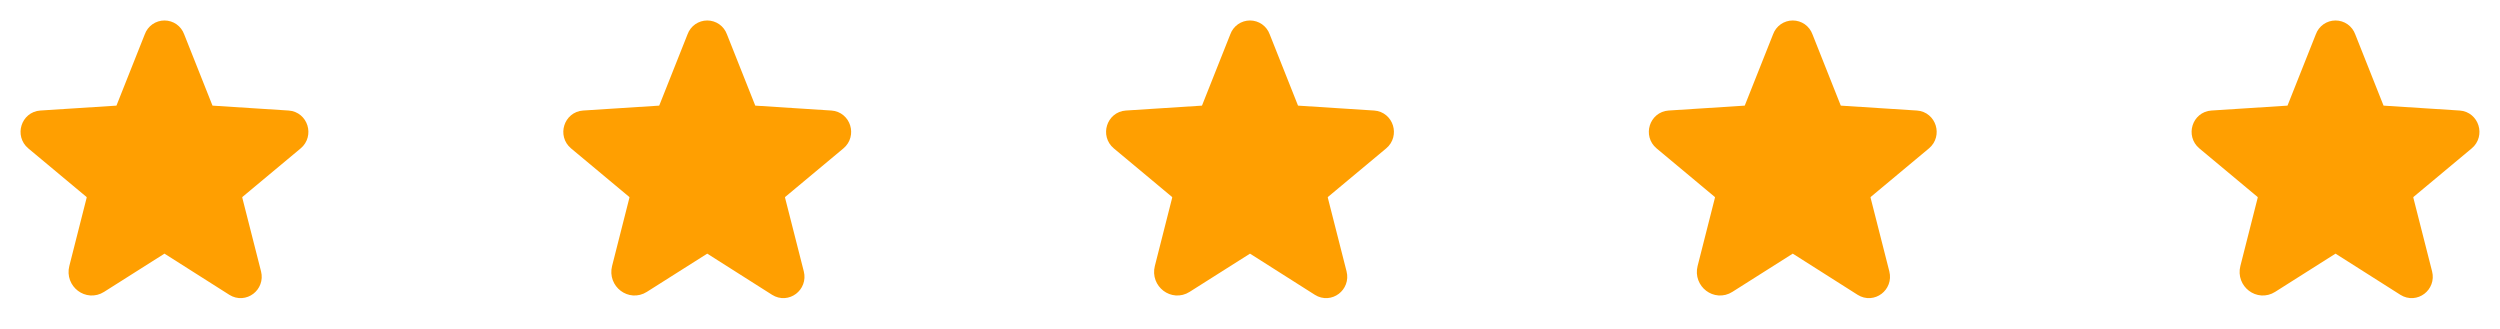 <?xml version="1.0" encoding="UTF-8"?> <svg xmlns="http://www.w3.org/2000/svg" width="152" height="20" viewBox="0 0 152 20" fill="none"><path d="M10.344 14.899L14.281 17.398C14.789 17.719 15.414 17.242 15.266 16.656L14.125 12.172C14.094 12.048 14.099 11.917 14.139 11.796C14.179 11.674 14.253 11.566 14.352 11.484L17.883 8.539C18.344 8.156 18.109 7.383 17.508 7.344L12.898 7.047C12.773 7.04 12.652 6.996 12.55 6.921C12.449 6.846 12.372 6.743 12.328 6.625L10.609 2.297C10.564 2.172 10.481 2.064 10.372 1.987C10.263 1.911 10.133 1.87 10 1.87C9.867 1.87 9.737 1.911 9.628 1.987C9.519 2.064 9.436 2.172 9.391 2.297L7.672 6.625C7.628 6.743 7.551 6.846 7.45 6.921C7.348 6.996 7.227 7.04 7.102 7.047L2.492 7.344C1.891 7.383 1.656 8.156 2.117 8.539L5.648 11.484C5.747 11.566 5.821 11.674 5.861 11.796C5.901 11.917 5.906 12.048 5.875 12.172L4.82 16.328C4.641 17.031 5.391 17.602 5.992 17.219L9.656 14.899C9.759 14.833 9.878 14.798 10 14.798C10.122 14.798 10.241 14.833 10.344 14.899Z" fill="#FF9F01" stroke="#FF9F01" stroke-width="1.25" stroke-linecap="round" stroke-linejoin="round"></path><path d="M43.344 14.899L47.281 17.398C47.789 17.719 48.414 17.242 48.266 16.656L47.125 12.172C47.094 12.048 47.099 11.917 47.139 11.796C47.179 11.674 47.253 11.566 47.352 11.484L50.883 8.539C51.344 8.156 51.109 7.383 50.508 7.344L45.898 7.047C45.773 7.04 45.652 6.996 45.55 6.921C45.449 6.846 45.372 6.743 45.328 6.625L43.609 2.297C43.564 2.172 43.481 2.064 43.372 1.987C43.263 1.911 43.133 1.87 43 1.87C42.867 1.87 42.737 1.911 42.628 1.987C42.519 2.064 42.436 2.172 42.391 2.297L40.672 6.625C40.628 6.743 40.551 6.846 40.45 6.921C40.348 6.996 40.227 7.04 40.102 7.047L35.492 7.344C34.891 7.383 34.656 8.156 35.117 8.539L38.648 11.484C38.747 11.566 38.821 11.674 38.861 11.796C38.901 11.917 38.906 12.048 38.875 12.172L37.82 16.328C37.641 17.031 38.391 17.602 38.992 17.219L42.656 14.899C42.759 14.833 42.878 14.798 43 14.798C43.122 14.798 43.241 14.833 43.344 14.899Z" fill="#FF9F01" stroke="#FF9F01" stroke-width="1.25" stroke-linecap="round" stroke-linejoin="round"></path><path d="M76.344 14.899L80.281 17.398C80.789 17.719 81.414 17.242 81.266 16.656L80.125 12.172C80.094 12.048 80.099 11.917 80.139 11.796C80.179 11.674 80.253 11.566 80.352 11.484L83.883 8.539C84.344 8.156 84.109 7.383 83.508 7.344L78.898 7.047C78.773 7.04 78.652 6.996 78.55 6.921C78.449 6.846 78.372 6.743 78.328 6.625L76.609 2.297C76.564 2.172 76.481 2.064 76.372 1.987C76.263 1.911 76.133 1.87 76 1.87C75.867 1.87 75.737 1.911 75.628 1.987C75.519 2.064 75.436 2.172 75.391 2.297L73.672 6.625C73.628 6.743 73.551 6.846 73.45 6.921C73.348 6.996 73.227 7.04 73.102 7.047L68.492 7.344C67.891 7.383 67.656 8.156 68.117 8.539L71.648 11.484C71.747 11.566 71.821 11.674 71.861 11.796C71.901 11.917 71.906 12.048 71.875 12.172L70.82 16.328C70.641 17.031 71.391 17.602 71.992 17.219L75.656 14.899C75.759 14.833 75.878 14.798 76 14.798C76.122 14.798 76.241 14.833 76.344 14.899Z" fill="#FF9F01" stroke="#FF9F01" stroke-width="1.25" stroke-linecap="round" stroke-linejoin="round"></path><path d="M109.344 14.899L113.281 17.398C113.789 17.719 114.414 17.242 114.266 16.656L113.125 12.172C113.094 12.048 113.099 11.917 113.139 11.796C113.179 11.674 113.253 11.566 113.352 11.484L116.883 8.539C117.344 8.156 117.109 7.383 116.508 7.344L111.898 7.047C111.773 7.04 111.652 6.996 111.55 6.921C111.449 6.846 111.372 6.743 111.328 6.625L109.609 2.297C109.564 2.172 109.481 2.064 109.372 1.987C109.263 1.911 109.133 1.87 109 1.87C108.867 1.87 108.737 1.911 108.628 1.987C108.519 2.064 108.436 2.172 108.391 2.297L106.672 6.625C106.628 6.743 106.551 6.846 106.45 6.921C106.348 6.996 106.227 7.04 106.102 7.047L101.492 7.344C100.891 7.383 100.656 8.156 101.117 8.539L104.648 11.484C104.747 11.566 104.821 11.674 104.861 11.796C104.901 11.917 104.906 12.048 104.875 12.172L103.82 16.328C103.641 17.031 104.391 17.602 104.992 17.219L108.656 14.899C108.759 14.833 108.878 14.798 109 14.798C109.122 14.798 109.241 14.833 109.344 14.899Z" fill="#FF9F01" stroke="#FF9F01" stroke-width="1.25" stroke-linecap="round" stroke-linejoin="round"></path><path d="M142.344 14.899L146.281 17.398C146.789 17.719 147.414 17.242 147.266 16.656L146.125 12.172C146.094 12.048 146.099 11.917 146.139 11.796C146.179 11.674 146.253 11.566 146.352 11.484L149.883 8.539C150.344 8.156 150.109 7.383 149.508 7.344L144.898 7.047C144.773 7.04 144.652 6.996 144.55 6.921C144.449 6.846 144.372 6.743 144.328 6.625L142.609 2.297C142.564 2.172 142.481 2.064 142.372 1.987C142.263 1.911 142.133 1.87 142 1.87C141.867 1.87 141.737 1.911 141.628 1.987C141.519 2.064 141.436 2.172 141.391 2.297L139.672 6.625C139.628 6.743 139.551 6.846 139.45 6.921C139.348 6.996 139.227 7.04 139.102 7.047L134.492 7.344C133.891 7.383 133.656 8.156 134.117 8.539L137.648 11.484C137.747 11.566 137.821 11.674 137.861 11.796C137.901 11.917 137.906 12.048 137.875 12.172L136.82 16.328C136.641 17.031 137.391 17.602 137.992 17.219L141.656 14.899C141.759 14.833 141.878 14.798 142 14.798C142.122 14.798 142.241 14.833 142.344 14.899Z" fill="#FF9F01" stroke="#FF9F01" stroke-width="1.25" stroke-linecap="round" stroke-linejoin="round"></path></svg> 